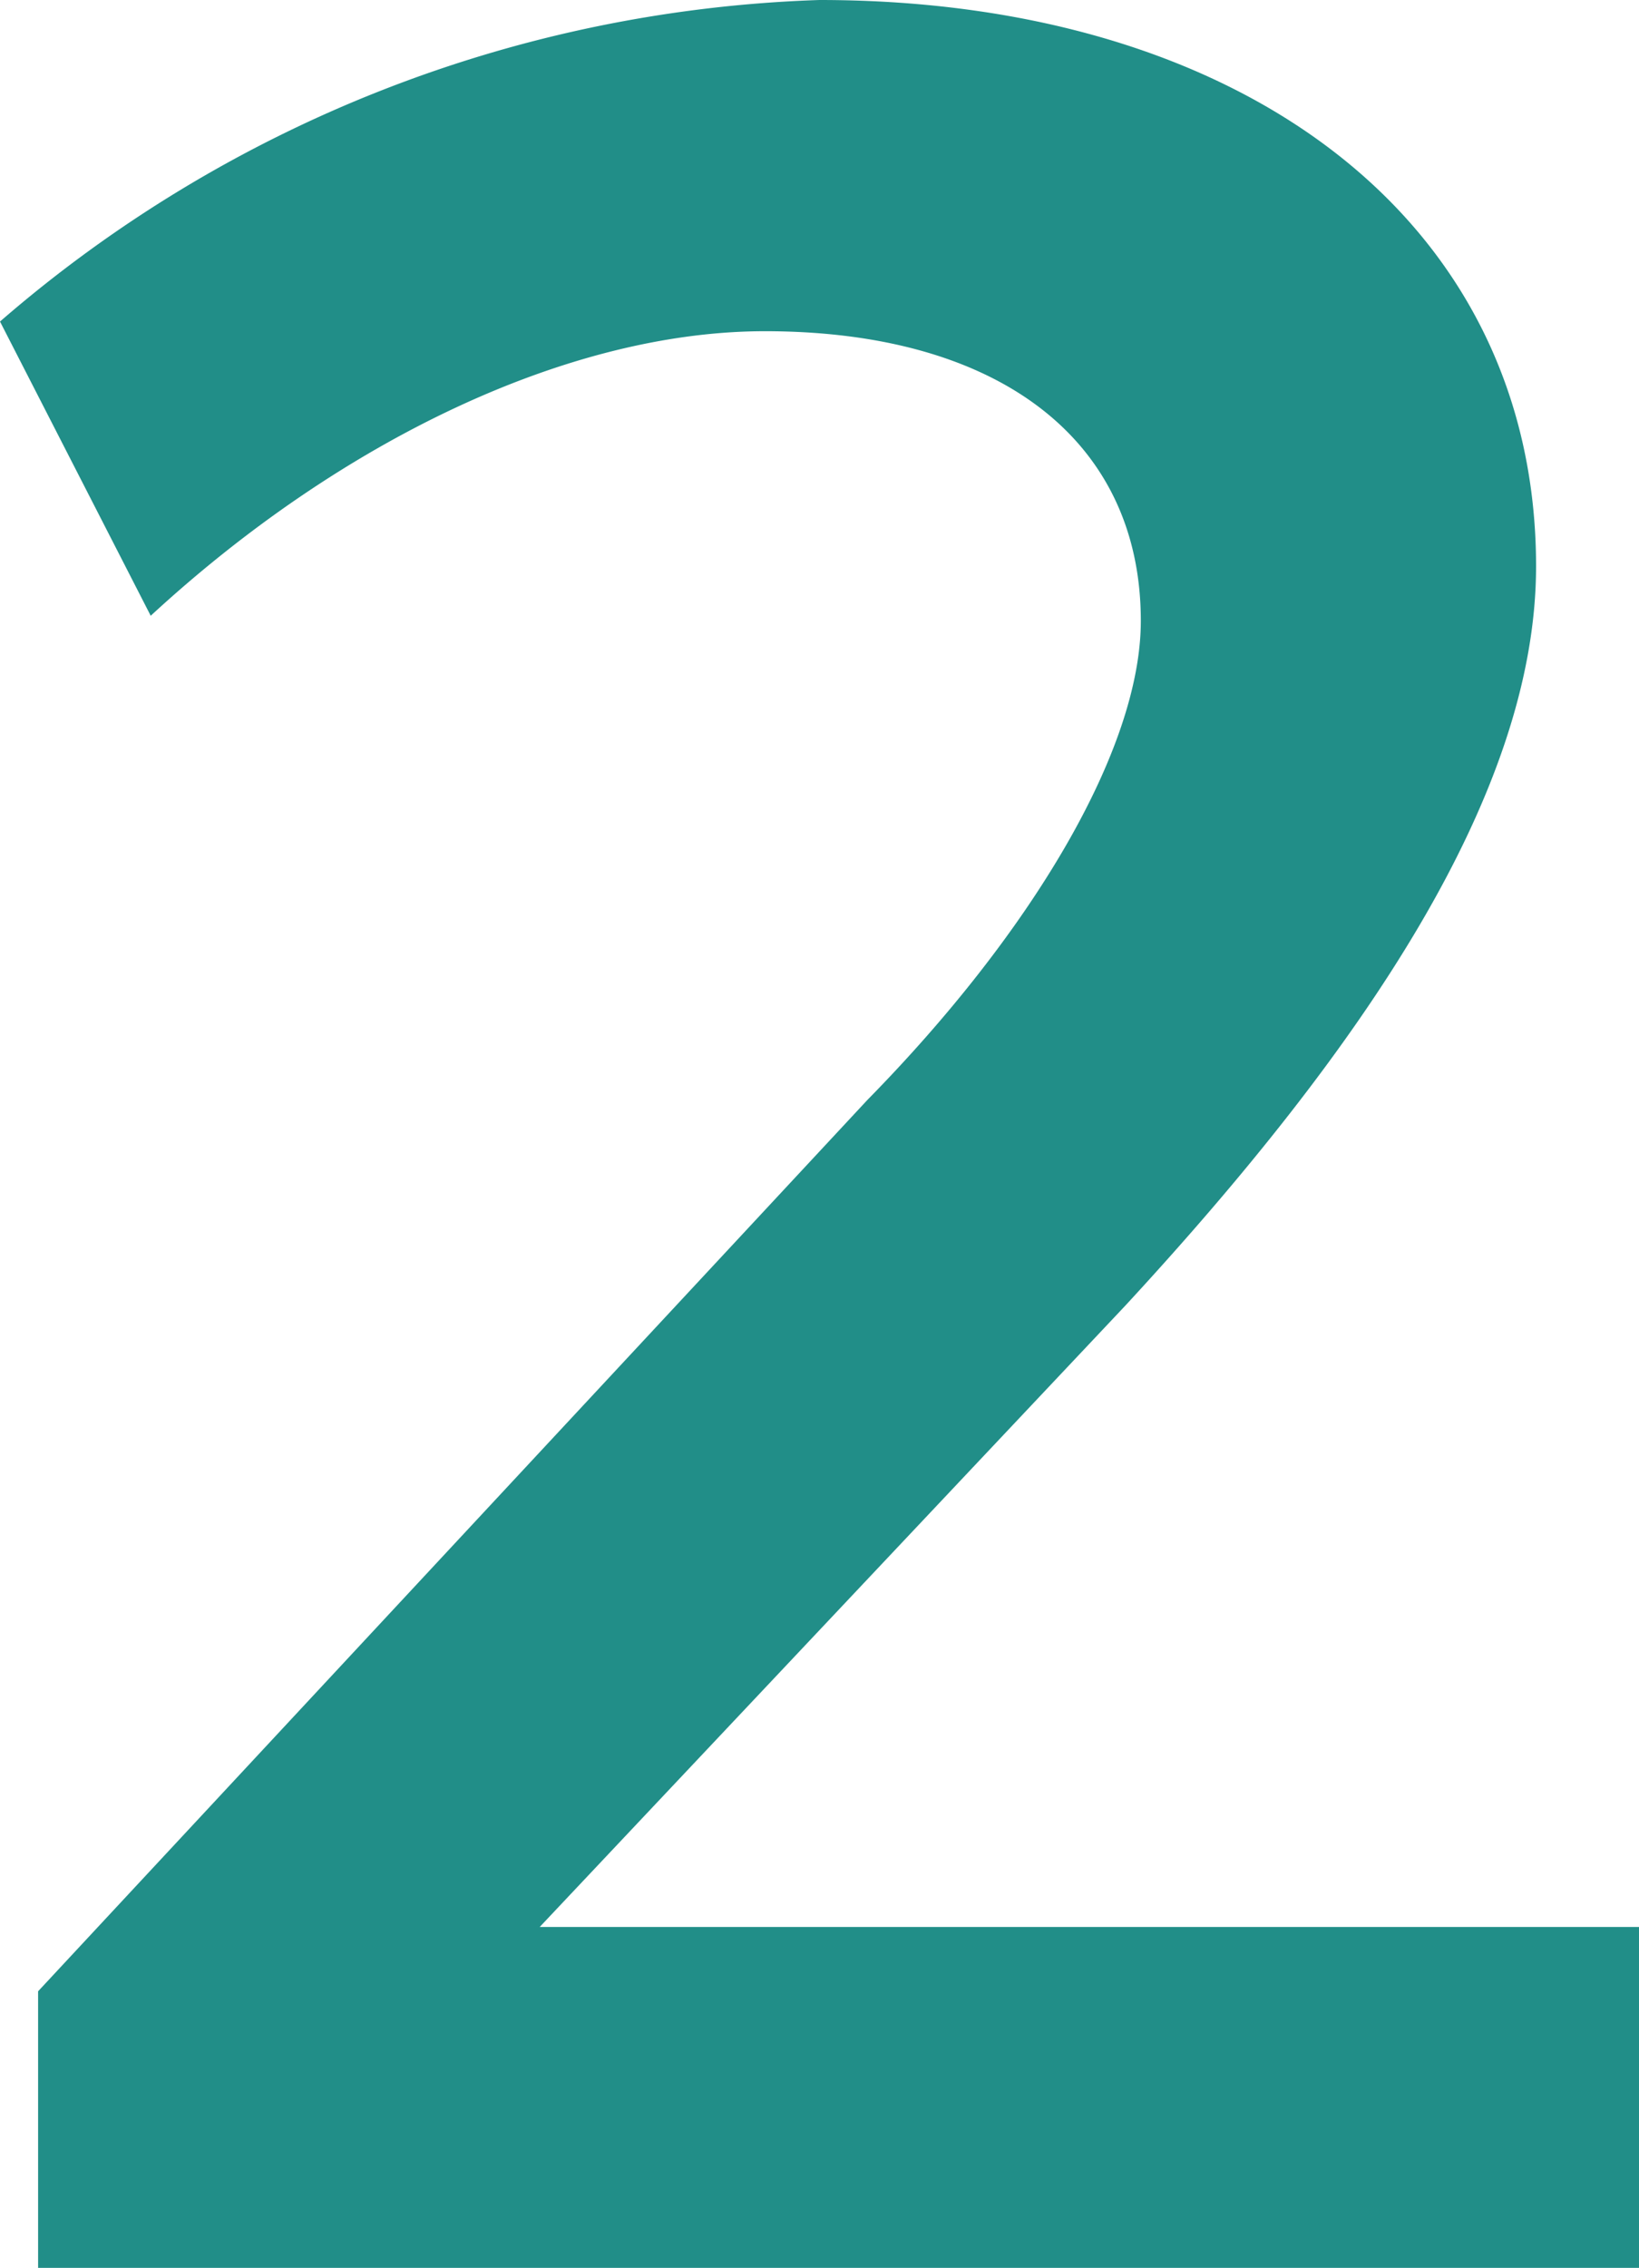 <?xml version="1.0" encoding="UTF-8"?> <svg xmlns="http://www.w3.org/2000/svg" viewBox="0 0 28.82 39.85"><defs><style>.cls-1{fill:#218e88;}</style></defs><g id="Layer_2" data-name="Layer 2"><g id="Layer_1-2" data-name="Layer 1"><path class="cls-1" d="M28.88,18.14c0,4-3.05,8.48-7.23,13L11.36,42.05H30.69v6H2.54V43.18L17.12,27.52c2.89-2.94,4.81-6.16,4.81-8.42,0-3.17-2.49-5.09-6.61-5.09-3.45,0-7.46,1.92-10.8,5L1.87,13.84A23.14,23.14,0,0,1,16.28,8.19C23.74,8.19,28.88,12.09,28.88,18.14Z" transform="translate(-1.87 -8.19)"></path></g></g></svg> 